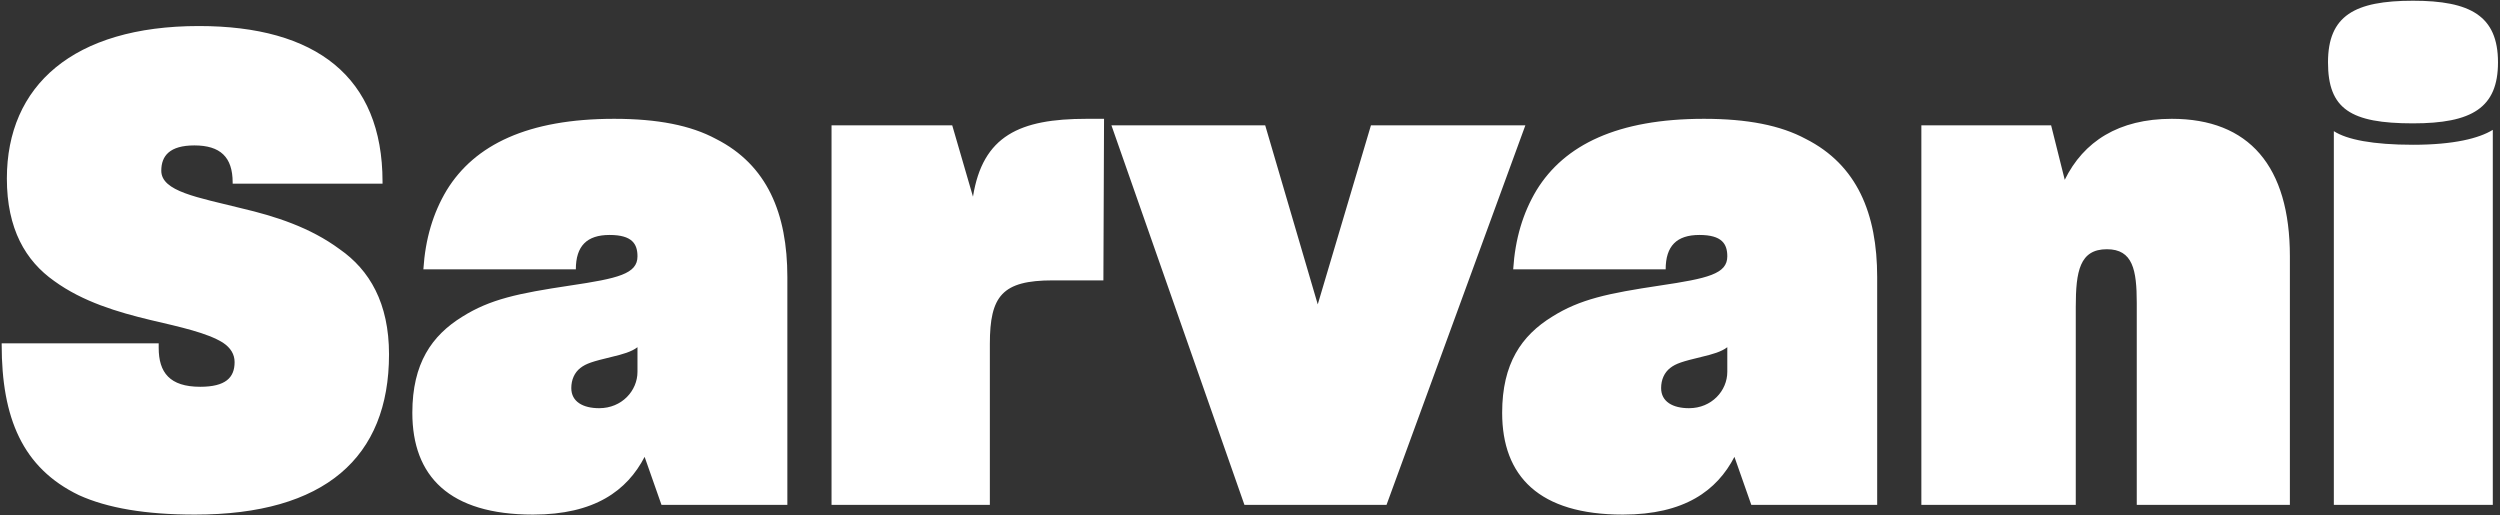 <svg width="1233" height="254" viewBox="0 0 1233 254" fill="none" xmlns="http://www.w3.org/2000/svg">
<rect x="0" y="0" width="1233" height="254" fill="#333333" stroke="none"/>
<path d="M96.186 253.8C71.866 253.8 52.986 250.6 38.906 244.2C11.066 230.76 0.826 206.12 0.826 169.96V169.32H78.266V171.56C78.266 183.72 83.706 190.76 98.746 190.76C111.226 190.76 115.706 186.28 115.706 178.6C115.706 174.76 113.786 171.56 109.946 169C102.266 164.2 89.146 161.32 74.106 157.8C58.106 153.96 40.826 148.84 26.746 138.6C12.666 128.68 3.386 113 3.386 88.04C3.386 42.28 36.026 12.84 98.106 12.84C155.706 12.84 188.666 37.8 188.666 89.64V90.6H114.746V89.96C114.746 77.48 108.666 71.72 95.866 71.72C83.706 71.72 79.546 76.84 79.546 84.2C79.546 94.44 97.466 97.32 119.226 102.76C135.546 106.6 152.826 112.04 167.546 122.92C182.266 133.16 191.866 149.48 191.866 174.76C191.866 225.64 160.186 253.8 96.186 253.8ZM317.924 225.32C309.284 241.96 293.284 253.8 262.884 253.8C221.604 253.8 203.364 234.92 203.364 203.56C203.364 179.24 212.964 165.48 228.004 156.2C241.764 147.56 255.524 144.68 281.124 140.84C304.804 137.32 314.404 135.08 314.404 126.44C314.404 120.36 311.844 115.88 300.644 115.88C289.444 115.88 284.004 121.32 284.004 132.84H208.804C209.764 117.8 213.604 105 220.324 93.8C234.084 71.4 260.324 58.6 302.884 58.6C324.324 58.6 340.644 61.8 353.124 68.52C378.404 81.32 388.324 105.32 388.324 136.68V249H326.244L317.924 225.32ZM295.524 201.32C306.724 201.32 314.404 192.68 314.404 183.4V171.24C311.524 173.48 307.044 174.76 301.604 176.04C292.324 178.28 289.124 179.24 286.244 181.48C283.364 183.72 281.764 187.24 281.764 191.4C281.764 198.12 287.524 201.32 295.524 201.32ZM410.114 249V61.8H469.634L479.874 97C484.674 66.92 502.914 58.6 535.874 58.6H544.514L544.194 138.28H519.234C494.274 138.28 488.194 145.96 488.194 169.64V249H410.114ZM613.754 249L548.154 61.8H623.994L649.914 150.12L676.154 61.8H752.314L683.834 249H613.754ZM855.424 225.32C846.784 241.96 830.784 253.8 800.384 253.8C759.104 253.8 740.864 234.92 740.864 203.56C740.864 179.24 750.464 165.48 765.504 156.2C779.264 147.56 793.024 144.68 818.624 140.84C842.304 137.32 851.904 135.08 851.904 126.44C851.904 120.36 849.344 115.88 838.144 115.88C826.944 115.88 821.504 121.32 821.504 132.84H746.304C747.264 117.8 751.104 105 757.824 93.8C771.584 71.4 797.824 58.6 840.384 58.6C861.824 58.6 878.144 61.8 890.624 68.52C915.904 81.32 925.824 105.32 925.824 136.68V249H863.744L855.424 225.32ZM833.024 201.32C844.224 201.32 851.904 192.68 851.904 183.4V171.24C849.024 173.48 844.544 174.76 839.104 176.04C829.824 178.28 826.624 179.24 823.744 181.48C820.864 183.72 819.264 187.24 819.264 191.4C819.264 198.12 825.024 201.32 833.024 201.32ZM1023.77 249H947.614V61.8H1011.61L1018.33 88.68C1027.61 69.8 1044.89 58.6 1071.13 58.6C1109.21 58.6 1129.37 81.96 1129.37 126.44V249H1053.85V149.48C1053.85 133.16 1051.93 122.92 1039.13 122.92C1025.69 122.92 1023.77 133.8 1023.77 151.4V249ZM1190.09 60.84C1159.37 60.84 1148.17 53.8 1148.17 30.76C1148.17 7.72 1161.29 0.36 1190.09 0.36C1218.25 0.36 1232.01 7.72 1232.01 30.76C1232.01 53.16 1219.21 60.84 1190.09 60.84ZM1151.05 64.68C1157.45 68.84 1170.25 71.4 1190.09 71.4C1210.25 71.4 1222.73 68.2 1229.45 64.04V249H1151.05V64.68Z" fill="white"/>
</svg>
